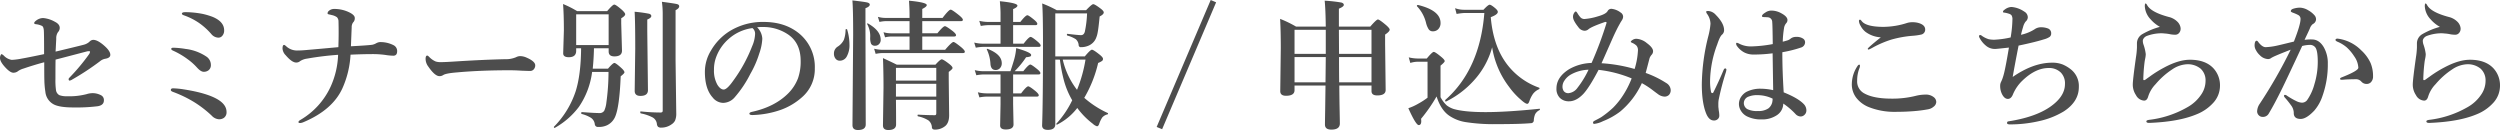 <svg xmlns="http://www.w3.org/2000/svg" width="982.186" height="51.079"><path d="M21.834 20.276q8.674-2.068 11.011-2.686a5.321 5.321 0 0 0 2.255-1.155 2.159 2.159 0 0 1 1.531-.779q1.746 0 4.4 2.363 2.31 2.041 2.31 3.518 0 1.235-2.041 1.558a4.434 4.434 0 0 0-2.014.967 100.3 100.3 0 0 1-10.9 7.17 2.507 2.507 0 0 1-1.047.43q-.376 0-.376-.618 0-.215.43-.645a77.935 77.935 0 0 0 7.546-9.023 2.208 2.208 0 0 0 .43-.994q0-.269-.322-.269a3.746 3.746 0 0 0-.779.054l-6.042 1.584q-3.679.967-6.392 1.665-.054 2.2-.054 7.627a27.862 27.862 0 0 0 .215 4.351 2.687 2.687 0 0 0 1.316 1.987 7.949 7.949 0 0 0 3.035.43 26.91 26.91 0 0 0 7.708-.833 7.966 7.966 0 0 1 2.148-.376 7.053 7.053 0 0 1 3.518.833 2.074 2.074 0 0 1 1.1 1.987q0 1.907-2.417 2.31a68.115 68.115 0 0 1-9.534.483q-5.452 0-7.761-1.208a6.224 6.224 0 0 1-3.276-4.888 33.412 33.412 0 0 1-.4-4.458q-.054-1.423-.054-7.2-3.706.967-8.137 2.471a7.226 7.226 0 0 0-2.095.967 2.885 2.885 0 0 1-1.907.671q-1.289 0-3.357-2.31-1.88-2.095-1.88-3.464a2.429 2.429 0 0 1 .242-1.1q.188-.43.43-.43a3.4 3.4 0 0 1 .913.671 5.405 5.405 0 0 0 3.032 1.588 26.787 26.787 0 0 0 4.082-.537q1.934-.322 8.621-1.719 0-8.3-.107-9.4-.134-1.4-.725-1.692a7.052 7.052 0 0 0-2.444-.671q-.618-.107-.618-.43 0-.43.833-1.047A4.492 4.492 0 0 1 17 7.089a11.37 11.37 0 0 1 4.592 1.477q1.88.94 1.88 2.417a2.527 2.527 0 0 1-.7 1.665 4.166 4.166 0 0 0-.671 2.578q-.054.994-.134 2.578-.079 1.693-.133 2.472zm51-15.5a37.041 37.041 0 0 1 6.714.671 27.218 27.218 0 0 1 4.055 1.208q4.458 1.88 4.458 5.264a3.09 3.09 0 0 1-.725 2.148 1.932 1.932 0 0 1-1.531.725 3.7 3.7 0 0 1-2.793-1.423 26.262 26.262 0 0 0-4.888-4.4 25.185 25.185 0 0 0-5.664-2.873q-.994-.322-.994-.7-.006-.616 1.366-.616zm-4.728 13.969a34.757 34.757 0 0 1 4.834.483 18.565 18.565 0 0 1 8.271 3.088 3.922 3.922 0 0 1 1.638 3.2 2.519 2.519 0 0 1-.886 2.068 2.947 2.947 0 0 1-1.934.618q-1.155 0-2.686-1.719a23 23 0 0 0-3.625-3.223 30.846 30.846 0 0 0-5.72-3.357q-.725-.322-.725-.671 0-.487.833-.487zm4.189 16.382q9.373 1.477 13.565 4.136 3.142 2.014 3.142 4.727a2.659 2.659 0 0 1-1.1 2.363 3.354 3.354 0 0 1-1.88.51 4.308 4.308 0 0 1-2.85-1.424 42.94 42.94 0 0 0-6.5-5.076 46.65 46.65 0 0 0-8.674-4.243q-.886-.322-.886-.752 0-.671.94-.671a33.658 33.658 0 0 1 4.243.43zm73.906-17.537a4.78 4.78 0 0 0 1.531-.564 3.974 3.974 0 0 1 1.37-.483 11.272 11.272 0 0 1 5.613 1.262 2.559 2.559 0 0 1 1.316 2.31q0 1.772-1.531 1.772a22.985 22.985 0 0 1-3.088-.3 35.4 35.4 0 0 0-5.72-.322q-3.2 0-7.976.215a37.089 37.089 0 0 1-3.142 13.105q-3.867 8.594-15.388 13.428a4.113 4.113 0 0 1-1.262.322q-.671 0-.671-.376 0-.4.833-.886a29.365 29.365 0 0 0 11.709-12.81 32.8 32.8 0 0 0 3.035-12.729 117.8 117.8 0 0 0-12.219 1.5 6.72 6.72 0 0 0-2.686.967 2.259 2.259 0 0 1-1.584.564q-1.638 0-4.082-2.847a4.127 4.127 0 0 1-1.262-2.6q0-1.477.618-1.477.242 0 .913.618a6.215 6.215 0 0 0 4.028 1.584q1.719 0 3.464-.161 6.23-.537 12.917-1.155.107-3.2.107-5.667 0-2.31-.054-4.4a2.363 2.363 0 0 0-.618-1.692 5.18 5.18 0 0 0-1.96-.833q-.7-.188-1.155-.269-.564-.134-.564-.376a1.245 1.245 0 0 1 .483-.994 3.079 3.079 0 0 1 2.148-.779 13.235 13.235 0 0 1 5.854 1.316q2.2 1.074 2.2 2.2a2.223 2.223 0 0 1-.671 1.8 3.188 3.188 0 0 0-.537 1.934q-.054 1.182-.3 7.412 6.613-.347 8.332-.589zm64.077 8.083a2.321 2.321 0 0 1-.591 1.584 1.815 1.815 0 0 1-1.4.618q-.806 0-3.464-.107-2.336-.161-4.673-.161-11.36 0-20.571.833-4.377.349-5.452 1.047a2.521 2.521 0 0 1-1.477.43q-1.8 0-4.4-3.787a5.119 5.119 0 0 1-1.047-2.981q0-1.316.671-1.316.215 0 .7.483a7.669 7.669 0 0 0 2.632 1.853 6.354 6.354 0 0 0 1.987.242q1.719 0 5.774-.269 11.011-.7 19.5-.886a10.128 10.128 0 0 0 4.27-.779 3.665 3.665 0 0 1 1.558-.43 6.283 6.283 0 0 1 2.471.537q3.513 1.505 3.513 3.09zm18.02-6.714h-1.934v.994q0 2.524-2.9 2.524-2.2 0-2.2-1.531l.269-8.97q0-6.257-.322-10.393a37.91 37.91 0 0 1 5.532 2.793h11.79q2.2-2.578 2.793-2.578.618 0 3.035 2.095 1.262 1.182 1.262 1.692 0 .7-1.558 1.584v2.095l.3 10.635q0 2.256-2.981 2.256-2.256 0-2.256-1.934v-1.262h-5.774q-.081 4.082-.483 8.03h5.989q1.934-2.256 2.524-2.256.564 0 2.793 2.041 1.155 1.074 1.155 1.638 0 .43-1.477 1.558-.483 12.058-2.2 15.952a6.579 6.579 0 0 1-3.142 3.276 7.486 7.486 0 0 1-3.518.671 1.178 1.178 0 0 1-1.316-1.1 3.523 3.523 0 0 0-1.486-2.47 12.984 12.984 0 0 0-3.679-1.531q-.161-.054-.161-.3 0-.43.269-.43 5 .376 6.768.376a2.131 2.131 0 0 0 1.987-.886 10.454 10.454 0 0 0 .859-3.3 87.468 87.468 0 0 0 .833-11.978h-6.445a31.221 31.221 0 0 1-5.185 13.725 30.393 30.393 0 0 1-9.4 8.218.155.155 0 0 1-.107.054q-.322 0-.322-.349a.182.182 0 0 1 .054-.134 35.74 35.74 0 0 0 8.513-13.938q2.041-6.5 2.122-16.866zm10.823-1.262V5.64h-12.756v12.058zM255.879 6.31q0 .7-1.584 1.37v4.565l.269 23.176q0 2.256-2.954 2.256-2.256 0-2.256-1.987l.215-16.489q0-10.957-.242-14.583a51.261 51.261 0 0 1 5.667.779q.885.269.885.914zm10.957-3.84q0 .833-1.423 1.531v20.034l.269 20.383a7.056 7.056 0 0 1-.457 2.927 3.823 3.823 0 0 1-1.343 1.477 6.815 6.815 0 0 1-4.028 1.316 1.983 1.983 0 0 1-1.316-.322 1.845 1.845 0 0 1-.457-1.047 3.339 3.339 0 0 0-1.721-2.658 16.876 16.876 0 0 0-4.592-1.558q-.215-.054-.215-.43 0-.4.215-.349a75.333 75.333 0 0 0 7.761.43q.833 0 .833-.7V5.317a34.576 34.576 0 0 0-.322-4.619q5.264.7 6.042.94.754.215.754.833zm30.615 8.245a6.781 6.781 0 0 1 2.041 4.512 20.429 20.429 0 0 1-1.208 5.828 38.526 38.526 0 0 1-3.464 7.922 43.688 43.688 0 0 1-6.123 9.185 6.117 6.117 0 0 1-4.565 2.256 5.372 5.372 0 0 1-4.163-2.148q-3.035-3.357-3.035-10.017a16 16 0 0 1 2.363-8.352 21.851 21.851 0 0 1 7.439-7.708 24.747 24.747 0 0 1 13.293-3.572q8.191 0 13.643 4.3a16.985 16.985 0 0 1 6.445 13.965 14.557 14.557 0 0 1-5.048 11.329 25.425 25.425 0 0 1-8.164 4.888 36.427 36.427 0 0 1-11.279 2.095q-1.208 0-1.208-.564 0-.457 1.047-.7 8.889-1.96 14.153-7.2a16.988 16.988 0 0 0 3.894-5.962 19.8 19.8 0 0 0 1.048-6.817q0-6.982-4.834-10.339a17.3 17.3 0 0 0-8.809-2.981q-.564-.027-1.343-.027a17.129 17.129 0 0 0-2.122.107zm-1.826.322a17.372 17.372 0 0 0-9.507 4.4 17.41 17.41 0 0 0-4.673 6.768 13.846 13.846 0 0 0-.94 5.21 11.246 11.246 0 0 0 1.37 5.935q1.182 1.826 2.444 1.826 1.316 0 3.787-3.518a58.562 58.562 0 0 0 7.385-13.481 13.278 13.278 0 0 0 1.155-4.673 2.822 2.822 0 0 0-1.021-2.467zm66.709-2.739v4.78h5.935q2.283-2.793 2.981-2.793.537 0 3.088 1.96 1.262 1.021 1.262 1.558t-.725.537h-12.541v5.237h8.97q2.632-3.088 3.3-3.088.51 0 3.142 2.148 1.316 1.155 1.316 1.665 0 .537-.725.537h-31.552a15.074 15.074 0 0 0-2.766.322l-.591-2.014a15.141 15.141 0 0 0 3.464.43h10.447v-5.232h-7.2a11.831 11.831 0 0 0-2.417.322l-.618-2.014a10.094 10.094 0 0 0 2.82.43h7.412v-4.78h-9.346a11.977 11.977 0 0 0-2.471.322l-.618-2.014a10.864 10.864 0 0 0 2.874.43h9.561V5.725q0-2.363-.215-5.452 6.982.671 6.982 1.719 0 .645-1.772 1.531v3.518h7.976q2.471-3.25 3.2-3.25.537 0 3.357 2.256 1.423 1.182 1.423 1.719t-.725.537zm5.506 30.911h-15.845q.054 4.727.054 9.668 0 2.2-3.062 2.2-2.095 0-2.095-1.826l.215-14.851q0-6.418-.215-11.575 3.3 1.5 5.425 2.578h15.2q1.88-2.095 2.471-2.095.618 0 3.035 1.88 1.208.967 1.208 1.531 0 .43-1.5 1.531v2.795l.161 14.207q0 3.008-1.584 4.3a6.272 6.272 0 0 1-4.028 1.37q-.994 0-1.155-.779a3.706 3.706 0 0 0-1.343-2.82 12.156 12.156 0 0 0-4.082-1.611q-.215-.054-.215-.376 0-.3.215-.3 3.6.215 6.606.215.537 0 .537-.779zm0-1.262v-5.022h-15.845v5.02zm0-6.284v-5h-15.845v5zm-35.02-20.062a20.4 20.4 0 0 1 .913 5.828 9.091 9.091 0 0 1-1.074 4.78 3.084 3.084 0 0 1-2.712 1.638 2.047 2.047 0 0 1-1.746-.886 3.09 3.09 0 0 1-.564-1.907 3.137 3.137 0 0 1 1.423-2.709 6.605 6.605 0 0 0 2.471-2.686 11.764 11.764 0 0 0 .671-3.948q0-.269.376-.269a.228.228 0 0 1 .242.159zm8.889-9.8q0 .806-1.692 1.423v7.546l.107 38.108q0 2.2-3.062 2.2-2.148 0-2.148-1.934l.269-35.583q0-9.856-.3-13.4 4.861.564 5.908.833.918.268.918.805zm4.3 13.8a2.346 2.346 0 0 1-.7 1.772 2.037 2.037 0 0 1-1.5.591 1.613 1.613 0 0 1-1.584-.779 6.084 6.084 0 0 1-.349-2.471 9.627 9.627 0 0 0-1.155-5.183.182.182 0 0 1-.054-.134.19.19 0 0 1 .215-.215.238.238 0 0 1 .107.027q5.017 2.849 5.017 6.394zm68.589 7.815v25.407q0 2.2-2.927 2.2-2.256 0-2.256-1.746.349-9.158.349-32.415 0-11.816-.322-15.5a43.723 43.723 0 0 1 5.718 2.639h11.548q2.229-2.363 2.793-2.363.618 0 2.927 1.746 1.208.913 1.208 1.5 0 .779-1.611 1.584-.457 4.727-.779 6.284a9.981 9.981 0 0 1-.752 2.471 5.543 5.543 0 0 1-2.766 2.686 7.232 7.232 0 0 1-3.008.618.816.816 0 0 1-.94-.779 3.391 3.391 0 0 0-1.155-2.363 12.346 12.346 0 0 0-3.3-1.423.325.325 0 0 1-.165-.317q0-.4.269-.349 4.189.51 5.291.51 1.074 0 1.477-1.316a42.247 42.247 0 0 0 .886-7.224h-12.488v16.892h11.6q2.2-2.632 2.793-2.632t3.088 1.987q1.262 1.021 1.262 1.584a1.009 1.009 0 0 1-.336.819 7.748 7.748 0 0 1-1.571.819 48.379 48.379 0 0 1-5.452 13.7 37.558 37.558 0 0 0 9.158 5.935.276.276 0 0 1 .188.269.276.276 0 0 1-.242.3 4 4 0 0 0-2.041 1.208 10.737 10.737 0 0 0-1.235 2.632q-.322.833-.833.833a4.248 4.248 0 0 1-1.638-.994 30.379 30.379 0 0 1-6.1-6.2 23.024 23.024 0 0 1-7.842 6.5.3.3 0 0 1-.134.027q-.3 0-.3-.215a.182.182 0 0 1 .054-.134 37.134 37.134 0 0 0 6.23-9.211 31.8 31.8 0 0 1-3.223-7.654 61.592 61.592 0 0 1-1.611-8.3zm8.54 11.87a54.684 54.684 0 0 0 3.33-11.87h-8.943a30.511 30.511 0 0 0 5.61 11.872zm-25.11-25.405v7.278h4.132q2.041-2.659 2.739-2.659.564 0 2.793 1.88 1.155.994 1.155 1.5 0 .537-.7.537h-21.831a17.432 17.432 0 0 0-2.954.322l-.618-2.014a14.939 14.939 0 0 0 3.411.43h6.929V9.877h-4.724a18.071 18.071 0 0 0-3.035.322l-.591-2.014a14.939 14.939 0 0 0 3.411.43h4.941v-3.3q0-1.8-.269-4.834 6.9.671 6.9 1.719 0 .671-1.692 1.37v5.049h2.847q2.068-2.632 2.766-2.632.51 0 2.739 1.853 1.155.994 1.155 1.5 0 .537-.7.537zm0 19.363v7.439h3.142q2.095-2.766 2.793-2.766.564 0 2.927 1.934 1.208 1.047 1.208 1.558 0 .537-.725.537h-9.346v2.981l.161 7.949q0 1.987-3.062 1.987-2.2 0-2.2-1.584l.161-8.406v-2.928h-5.347a17.432 17.432 0 0 0-2.954.322l-.618-2.014a14.939 14.939 0 0 0 3.411.43h5.505v-7.438h-6.553a17.432 17.432 0 0 0-2.954.322l-.618-2.014a14.939 14.939 0 0 0 3.411.43h10.608q1.155-3.491 1.531-4.888a22.819 22.819 0 0 0 .725-4.189q5.881 1.665 5.881 2.686a.608.608 0 0 1-.43.618 6.568 6.568 0 0 1-1.558.269 33.6 33.6 0 0 1-4.512 5.505h3.411q2.068-2.632 2.766-2.632.483 0 2.793 1.88 1.155.967 1.155 1.477 0 .537-.7.537zm-4.458-4.4a2.744 2.744 0 0 1-.752 1.987 2.261 2.261 0 0 1-1.665.671q-1.907 0-2.041-2.551a15.26 15.26 0 0 0-1.37-5.425.289.289 0 0 1-.054-.161.166.166 0 0 1 .188-.188.442.442 0 0 1 .134.027q5.557 2.141 5.557 5.641zm63 25.916l-2.148-.886L475.66 0l2.122.913zm69.61-17.164q.027 4.861.134 10.1.081 3.867.081 4.807 0 2.417-3.33 2.417-2.524 0-2.524-1.987 0-.806.081-5.64.081-5.532.134-9.695h-12.167v1.826q0 2.2-3.357 2.2-2.256 0-2.256-1.826l.215-16.892q0-6.633-.269-11.494a44.987 44.987 0 0 1 6.258 3.033h11.68q-.081-6.821-.43-10.178a58.294 58.294 0 0 1 6.526.725q.994.269.994.94t-1.934 1.477v7.036h12.327q2.417-2.793 3.008-2.793t3.25 2.256q1.37 1.208 1.37 1.746 0 .725-1.8 1.934v3.572l.215 18.181q0 2.148-3.3 2.148-2.256 0-2.256-1.692v-2.2zm-.054-1.262h12.7v-9.91h-12.754q0 5.613.054 9.91zm-5.371 0q.107-9.238.107-9.91h-12.273v9.91zm5.317-11.172h12.756v-9.453h-12.81zm-5.21 0v-9.453h-12.273v9.453zm83.735 13.911a5.966 5.966 0 0 0-2.282 1.772 11.252 11.252 0 0 0-1.4 2.739q-.376 1.208-.886 1.208-.7 0-2.363-1.477a28.777 28.777 0 0 1-4.78-5.183 34.423 34.423 0 0 1-6.66-15.549 31.538 31.538 0 0 1-7.17 13.025 36.077 36.077 0 0 1-10.93 8.271.077.077 0 0 1-.054.027q-.3 0-.3-.483a.209.209 0 0 1 .081-.188q13.535-11.924 15.308-34.133h-7.869a26.381 26.381 0 0 0-3.035.376l-.591-2.256a10.334 10.334 0 0 0 3.464.618h7.681q1.853-1.987 2.444-1.987t2.31 1.477q.886.806.886 1.343 0 1.047-2.766 2.068.913 10.85 5.881 17.832a27.263 27.263 0 0 0 13.052 9.856.313.313 0 0 1 .215.322.316.316 0 0 1-.235.322zM565.952 8.996a3.339 3.339 0 0 1-.913 2.471 2.818 2.818 0 0 1-2.122.833 1.87 1.87 0 0 1-1.611-.779 8.276 8.276 0 0 1-1.074-2.632 14.435 14.435 0 0 0-3.518-6.418.289.289 0 0 1-.054-.161q0-.349.43-.349h.054q8.808 2.175 8.808 7.035zm38.887 34.268a3.784 3.784 0 0 0-1.719 1.611 7.382 7.382 0 0 0-.537 2.578 1.121 1.121 0 0 1-1.155.94q-4.189.376-13.374.376a71.163 71.163 0 0 1-12.3-.806 15.716 15.716 0 0 1-6.445-2.551q-3.223-2.229-4.915-7.52a61.537 61.537 0 0 1-6.1 8.782 5.919 5.919 0 0 1 .081.913q0 1.558-.994 1.558-1.1 0-4.082-6.633a20.666 20.666 0 0 0 3.894-1.772 27.172 27.172 0 0 0 3.652-2.363V24.25h-3.813a9.974 9.974 0 0 0-2.954.483l-.618-2.2a15.381 15.381 0 0 0 3.572.457h3.518q2.148-2.6 2.739-2.6t3.035 2.041q1.262 1.047 1.262 1.584 0 .43-1.638 1.772v12.38a12.426 12.426 0 0 0 2.417 3.223 9.212 9.212 0 0 0 2.795 1.444q4.246 1.211 12.49 1.211 8.379 0 21.162-1.316.188-.027.188.188a.352.352 0 0 1-.161.347zm41.707-14.609a38.872 38.872 0 0 1 8.057 3.948 3.41 3.41 0 0 1 1.772 2.712 2.667 2.667 0 0 1-.725 2.014 2.461 2.461 0 0 1-1.853.618 4.658 4.658 0 0 1-2.524-1.047q-.43-.3-1.665-1.235a33.233 33.233 0 0 0-4.565-3.008 31.684 31.684 0 0 1-8.513 11.172 28.017 28.017 0 0 1-6.77 3.786 10.211 10.211 0 0 1-3.357 1.047q-.537 0-.537-.43a.774.774 0 0 1 .483-.725q.4-.215 1.074-.564 1.289-.671 1.746-.967a37.955 37.955 0 0 0 4.591-3.679 31.058 31.058 0 0 0 2.712-3.142 35.838 35.838 0 0 0 4.565-8.352 47.293 47.293 0 0 0-13-3.357q-3.6 6.875-5.989 9.453-2.766 2.9-5.613 2.9a4.9 4.9 0 0 1-3.625-1.37 4.974 4.974 0 0 1-1.316-3.679q0-4.431 4.941-7.546a18.669 18.669 0 0 1 8.862-2.471A143.066 143.066 0 0 0 631.16 9.05a.239.239 0 0 0 .027-.107q0-.322-.457-.322a.718.718 0 0 0-.269.054q-5.183 1.8-6.365 2.793a2.4 2.4 0 0 1-1.531.618 3.125 3.125 0 0 1-2.471-1.423q-2.095-2.632-2.095-4a2.619 2.619 0 0 1 .376-1.477q.4-.671.725-.671.269 0 .833.994a9.687 9.687 0 0 0 1.1 1.423 2.176 2.176 0 0 0 1.477.537 23.739 23.739 0 0 0 5.264-1.047q3.169-.886 3.813-2.068a1.666 1.666 0 0 1 1.584-.886 7.182 7.182 0 0 1 3.572 1.477 1.948 1.948 0 0 1 .94 1.611 2.563 2.563 0 0 1-.376 1.235q-.054.107-.51.806-.269.457-.483.859-1.235 2.148-2.874 5.828l-2.175 4.915q-1.235 2.82-2.068 4.646a59.838 59.838 0 0 1 13 2.256 29.5 29.5 0 0 0 1.316-7.3 2.73 2.73 0 0 0-.564-1.853 5.422 5.422 0 0 0-1.746-1.128q-.51-.242-.51-.376 0-.322.725-.779a2.773 2.773 0 0 1 1.477-.43 7.136 7.136 0 0 1 4.136 1.719q2.417 1.772 2.417 3.169a2.038 2.038 0 0 1-.537 1.37 4.5 4.5 0 0 0-.833 1.343q-.727 2.838-1.532 5.819zm-22.451-1.262a15.019 15.019 0 0 0-6.768 1.8 7.275 7.275 0 0 0-2.686 2.444 4.231 4.231 0 0 0-.779 2.336 3.174 3.174 0 0 0 .483 1.8 2.175 2.175 0 0 0 1.826.833 4.87 4.87 0 0 0 3.572-2.095 36.831 36.831 0 0 0 4.352-7.119zm76.672 8.889q5.64 2.256 7.869 4.592a3.561 3.561 0 0 1 1.047 2.471 2.347 2.347 0 0 1-.833 1.853 2.115 2.115 0 0 1-1.477.564 2.863 2.863 0 0 1-1.987-.994 28.754 28.754 0 0 0-4.78-4.082 5.538 5.538 0 0 1-2.686 4.673 10.283 10.283 0 0 1-5.827 1.557 12.278 12.278 0 0 1-5.881-1.262 5.9 5.9 0 0 1-2.252-2.148 5.076 5.076 0 0 1-.779-2.659 5.115 5.115 0 0 1 1.021-3.035 6.15 6.15 0 0 1 1.772-1.638 11.894 11.894 0 0 1 6.016-1.316 22.786 22.786 0 0 1 4.646.564l-.22-14.477a56.838 56.838 0 0 1-7.412.483 7.919 7.919 0 0 1-3.733-.833 8.166 8.166 0 0 1-2.82-2.471 1.807 1.807 0 0 1-.376-.886q0-.43.322-.43a3.975 3.975 0 0 1 1.047.43 9.948 9.948 0 0 0 4.727.994 52.4 52.4 0 0 0 8.3-.913q-.081-7.493-.215-8.7a1.825 1.825 0 0 0-1.746-1.826 10.2 10.2 0 0 0-1.155-.054l-.671-.054a.38.38 0 0 1-.43-.43q0-.537 1.37-1.37a4.056 4.056 0 0 1 2.256-.725 7.923 7.923 0 0 1 3.84.994q2.524 1.343 2.524 2.686a1.707 1.707 0 0 1-.483 1.262 3.878 3.878 0 0 0-.886 2.095 40.191 40.191 0 0 0-.483 5.183q.645-.134 2.014-.564a3.493 3.493 0 0 0 1.155-.7 3.441 3.441 0 0 1 2.148-.618 4.4 4.4 0 0 1 2.793.752 1.7 1.7 0 0 1 .671 1.343 2.194 2.194 0 0 1-1.638 2.095 47.626 47.626 0 0 1-7.3 1.826q-.005 7.308.532 15.768zm-4.351 2.471a13.666 13.666 0 0 0-5.64-1.37 9.158 9.158 0 0 0-3.921.618 2.72 2.72 0 0 0-1.746 2.471 2.724 2.724 0 0 0 1.423 2.417 8.455 8.455 0 0 0 4.136.725 6.785 6.785 0 0 0 4.109-1.047 4.319 4.319 0 0 0 1.477-2.31 7.159 7.159 0 0 0 .162-1.505zM678.26 27.419a7.858 7.858 0 0 1-.215.994 100.649 100.649 0 0 0-2.847 10.9 11.586 11.586 0 0 0-.107 1.584v.779a6.754 6.754 0 0 0 .081.913q.054.591.081.806a11.428 11.428 0 0 1 .215 2.068 1.734 1.734 0 0 1-.6 1.329 2.131 2.131 0 0 1-1.49.551q-1.853 0-2.954-2.471-1.826-4.243-1.826-11.736a80.382 80.382 0 0 1 2.524-18.8 28.516 28.516 0 0 0 .886-4.968 6.807 6.807 0 0 0-1.289-3.84 2.377 2.377 0 0 1-.43-.886q0-.322.886-.322a4.387 4.387 0 0 1 2.927 1.531q3.249 3.276 3.25 6.016a2.317 2.317 0 0 1-.833 1.772q-.832.7-1.853 3.787a42.269 42.269 0 0 0-2.82 14.207 21.293 21.293 0 0 0 .376 4.458q.134.483.51.483a.484.484 0 0 0 .428-.319q2.148-4.351 3.948-8.647.322-.779.725-.725a.486.486 0 0 1 .427.536zm52.5-19.685q.242 0 .618.51 1.719 2.31 8.647 2.31a30.973 30.973 0 0 0 9.292-1.558 7.224 7.224 0 0 1 2.041-.269 8.662 8.662 0 0 1 2.256.269q2.659.725 2.739 2.5a1.975 1.975 0 0 1-1.477 2.068 22.35 22.35 0 0 1-3.652.51 42.992 42.992 0 0 0-8.137 1.477 39.689 39.689 0 0 0-7.144 3.035 13.212 13.212 0 0 1-1.772.886q-.376 0-.376-.322 0-.376 5.129-4.485a11.109 11.109 0 0 1-6.016-2.148 7.483 7.483 0 0 1-1.907-2.336 4.333 4.333 0 0 1-.671-1.907q.005-.54.43-.54zm-.3 17.671q.269 0 .269.43a2.222 2.222 0 0 1-.161.833 13.4 13.4 0 0 0-.94 5.049 5.3 5.3 0 0 0 2.932 5.048q3.652 1.987 10.662 1.987a37.87 37.87 0 0 0 9.668-1.155 15.632 15.632 0 0 1 3.464-.43 4.916 4.916 0 0 1 3.518 1.128 2.4 2.4 0 0 1 .833 1.8 2.459 2.459 0 0 1-1.045 1.826 4.47 4.47 0 0 1-2.2 1.024 52.34 52.34 0 0 1-5.667.725q-3.357.269-7.09.269a27.154 27.154 0 0 1-10.393-1.826 11.7 11.7 0 0 1-5.129-3.84 8.707 8.707 0 0 1-1.638-5.559 12.843 12.843 0 0 1 2.256-6.821q.321-.488.67-.488zm60.264 4.834q8.11-5.613 15.5-5.613a10.9 10.9 0 0 1 4.189.725 13.644 13.644 0 0 1 2.9 1.692 8.32 8.32 0 0 1 3.411 7.144q0 5.747-5.935 9.587a31.737 31.737 0 0 1-9.829 3.841 50.546 50.546 0 0 1-11.279 1.262q-1.155 0-1.155-.537a.624.624 0 0 1 .322-.618q.081-.027 1.558-.269 9.48-1.665 14.932-5.4 5.935-4.082 5.935-9.023a6.065 6.065 0 0 0-1.584-4.485 6.5 6.5 0 0 0-4.807-1.826q-5.129 0-10.205 4.834a16.053 16.053 0 0 0-3.813 5.452q-.725 1.853-2.014 1.853-1.316 0-2.256-1.772a7.189 7.189 0 0 1-.779-3.491 3.252 3.252 0 0 1 .3-1.316q.43-.913.537-1.235a21.214 21.214 0 0 0 .725-2.417q.7-2.874 1.88-9.937-4.834.537-5.317.537a5.379 5.379 0 0 1-3.76-1.316 9.737 9.737 0 0 1-2.578-3.276.892.892 0 0 1-.081-.349q0-.537.457-.537a1.6 1.6 0 0 1 .725.376 9.5 9.5 0 0 0 2.551 1.262 10.047 10.047 0 0 0 2.336.215 36.328 36.328 0 0 0 6.338-.886 46.317 46.317 0 0 0 .7-6.982 3 3 0 0 0-.349-1.719 2.111 2.111 0 0 0-.913-.591 11.559 11.559 0 0 0-2.014-.483q-.43 0-.43-.322 0-.43.725-.886a4.646 4.646 0 0 1 2.578-.994 10.256 10.256 0 0 1 5.076 1.826 2.579 2.579 0 0 1 1.37 2.31 2.4 2.4 0 0 1-.886 1.638 6.013 6.013 0 0 0-.967 2.095q-.376 1.182-.833 3.062a16.617 16.617 0 0 0 5.291-2.122 4.324 4.324 0 0 1 2.686-.833 7.633 7.633 0 0 1 2.524.43 1.975 1.975 0 0 1 1.37 1.987 1.638 1.638 0 0 1-.618 1.37 7.36 7.36 0 0 1-2.175.94q-3.572 1.128-10.017 2.471-1.586 8.083-2.313 12.326zm59.673-3.787q5.64-2.981 9.963-2.981 6.042 0 9.185 3.3a9.844 9.844 0 0 1 2.632 6.982 9.914 9.914 0 0 1-2.712 6.714 17.558 17.558 0 0 1-6.526 4.458q-6.929 2.9-18.423 3.357h-.242q-1.021 0-1.021-.618 0-.43 1.155-.591a39.289 39.289 0 0 0 14.9-4.915 15.709 15.709 0 0 0 5.747-5.4 9.54 9.54 0 0 0 1.45-4.968 6.2 6.2 0 0 0-1.934-4.807 7.914 7.914 0 0 0-5.357-1.738 11.244 11.244 0 0 0-5.8 2.014 30.118 30.118 0 0 0-6.526 5.8 12.168 12.168 0 0 0-2.928 4.886q-.457 1.584-1.584 1.584a3.858 3.858 0 0 1-3.2-2.148 7.389 7.389 0 0 1-1.262-4.109q0-1.907 1.262-10.85a29.9 29.9 0 0 0 .376-3.787v-1.719a4.193 4.193 0 0 1 2.148-3.518 28.78 28.78 0 0 1 6.875-2.847 13.607 13.607 0 0 1-3.625-2.927 8.078 8.078 0 0 1-2.31-5.156q0-1.1.322-1.1.242 0 .671.779 1.638 2.712 8.406 4.512a7.129 7.129 0 0 1 3.33 1.8 4.245 4.245 0 0 1 1.343 2.6v.215a2.464 2.464 0 0 1-.618 1.692 1.886 1.886 0 0 1-1.477.671 9.944 9.944 0 0 1-1.88-.161 15.688 15.688 0 0 0-2.363-.322 11.26 11.26 0 0 0-1.343-.081 16.693 16.693 0 0 0-5.452.994 2.7 2.7 0 0 0-1.4 1.047 1.634 1.634 0 0 0-.322.886 4.827 4.827 0 0 0 .215 1.37 17.335 17.335 0 0 1 .94 3.894 9 9 0 0 1-.188 1.584q-.215 1.074-.242 1.289a66.917 66.917 0 0 0-.537 6.982q0 .376.3.376a1.168 1.168 0 0 0 .618-.269l.859-.618.43-.3q.161-.107.269-.188a45.269 45.269 0 0 1 5.885-3.667zm75.464 4.673q-2.041 0-4.243.107-1.262.107-1.638.107-.618 0-.618-.376 0-.3.483-.51 6.687-2.632 6.687-3.84a8.461 8.461 0 0 0-1.638-4.512 17.572 17.572 0 0 0-2.927-3.491 13.737 13.737 0 0 0-3.411-2.122q-.994-.4-.994-.779 0-.537.833-.537l.376.054a15.778 15.778 0 0 1 8.916 4.565 15.41 15.41 0 0 1 3.652 4.968 13.179 13.179 0 0 1 .967 5.183 3.157 3.157 0 0 1-.886 2.417 2.372 2.372 0 0 1-1.423.618h-.237a2.663 2.663 0 0 1-2.014-.886 2.816 2.816 0 0 0-1.877-.966zm-20.455-15.468a17.974 17.974 0 0 1 2.874-.161q2.874 0 4.673 3.062a12.486 12.486 0 0 1 1.584 6.5 36.618 36.618 0 0 1-2.042 12.487 17.05 17.05 0 0 1-3.25 5.881q-3.115 3.3-5.371 3.3-2.793 0-2.712-2.471a5.072 5.072 0 0 0-1.1-2.927 33.994 33.994 0 0 0-2.363-2.954 1.347 1.347 0 0 1-.376-.671.38.38 0 0 1 .43-.43 1.31 1.31 0 0 1 .725.322 31.036 31.036 0 0 0 3.732 2.15 5.693 5.693 0 0 0 2.095.591 2.523 2.523 0 0 0 2.095-.994 19.987 19.987 0 0 0 2.874-6.257 29.827 29.827 0 0 0 1.316-8.728q0-4.109-.806-5.505a2.584 2.584 0 0 0-2.444-1.208 11.761 11.761 0 0 0-2.874.43q-.832 1.8-2.578 5.532-3.652 7.788-5.156 10.876-3.062 6.258-5.452 10.232a2.594 2.594 0 0 1-2.42 1.209 2.039 2.039 0 0 1-1.531-.725 2.179 2.179 0 0 1-.564-1.477 5.666 5.666 0 0 1 1.047-2.981 187.609 187.609 0 0 0 12.139-21.216q-3.84 1.477-5.989 2.417a17.124 17.124 0 0 0-1.584.779 1.987 1.987 0 0 1-1.423.483 4.778 4.778 0 0 1-3.088-1.477 7.1 7.1 0 0 1-1.531-1.96 3.926 3.926 0 0 1-.564-1.772q0-1.987.833-1.987.3 0 .7.618 1.5 1.907 2.82 1.907a25.643 25.643 0 0 0 4.727-.671q.215-.027 6.365-1.531 2.6-6.606 2.6-8.809a1.689 1.689 0 0 0-.833-1.584 15.852 15.852 0 0 0-2.148-.94q-.832-.322-.833-.564 0-.7.94-.994a8.6 8.6 0 0 1 2.686-.43 6.777 6.777 0 0 1 3.2 1.021 9.176 9.176 0 0 1 2.6 2.122 2.408 2.408 0 0 1 .483 1.531 2.169 2.169 0 0 1-1.262 1.772 3.743 3.743 0 0 0-1.15 1.69q-.269.645-.994 2.175t-1.1 2.337zm55 10.8q5.64-2.981 9.963-2.981 6.042 0 9.185 3.3a9.844 9.844 0 0 1 2.632 6.982 9.914 9.914 0 0 1-2.712 6.714 17.558 17.558 0 0 1-6.526 4.458q-6.929 2.9-18.423 3.357h-.242q-1.021 0-1.021-.618 0-.43 1.155-.591a39.289 39.289 0 0 0 14.9-4.915 15.709 15.709 0 0 0 5.747-5.4 9.54 9.54 0 0 0 1.45-4.968 6.2 6.2 0 0 0-1.934-4.807 7.914 7.914 0 0 0-5.366-1.743 11.244 11.244 0 0 0-5.8 2.014 30.118 30.118 0 0 0-6.526 5.8 12.168 12.168 0 0 0-2.928 4.886q-.457 1.584-1.584 1.584a3.858 3.858 0 0 1-3.2-2.148 7.389 7.389 0 0 1-1.262-4.109q0-1.907 1.262-10.85a29.9 29.9 0 0 0 .376-3.787v-1.719a4.193 4.193 0 0 1 2.148-3.518 28.78 28.78 0 0 1 6.875-2.847 13.607 13.607 0 0 1-3.625-2.927 8.078 8.078 0 0 1-2.31-5.156q0-1.1.322-1.1.242 0 .671.779 1.638 2.712 8.406 4.512a7.129 7.129 0 0 1 3.33 1.8 4.245 4.245 0 0 1 1.343 2.6v.215a2.464 2.464 0 0 1-.618 1.692 1.886 1.886 0 0 1-1.477.671 9.944 9.944 0 0 1-1.88-.161 15.688 15.688 0 0 0-2.363-.322 11.26 11.26 0 0 0-1.343-.081 16.693 16.693 0 0 0-5.452.994 2.7 2.7 0 0 0-1.4 1.047 1.634 1.634 0 0 0-.322.886 4.827 4.827 0 0 0 .215 1.37 17.335 17.335 0 0 1 .94 3.894 9 9 0 0 1-.188 1.584q-.215 1.074-.242 1.289a66.917 66.917 0 0 0-.537 6.982q0 .376.3.376a1.168 1.168 0 0 0 .618-.269l.859-.618.43-.3q.161-.107.269-.188a45.269 45.269 0 0 1 5.885-3.667z" fill="#4d4d4d"/></svg>